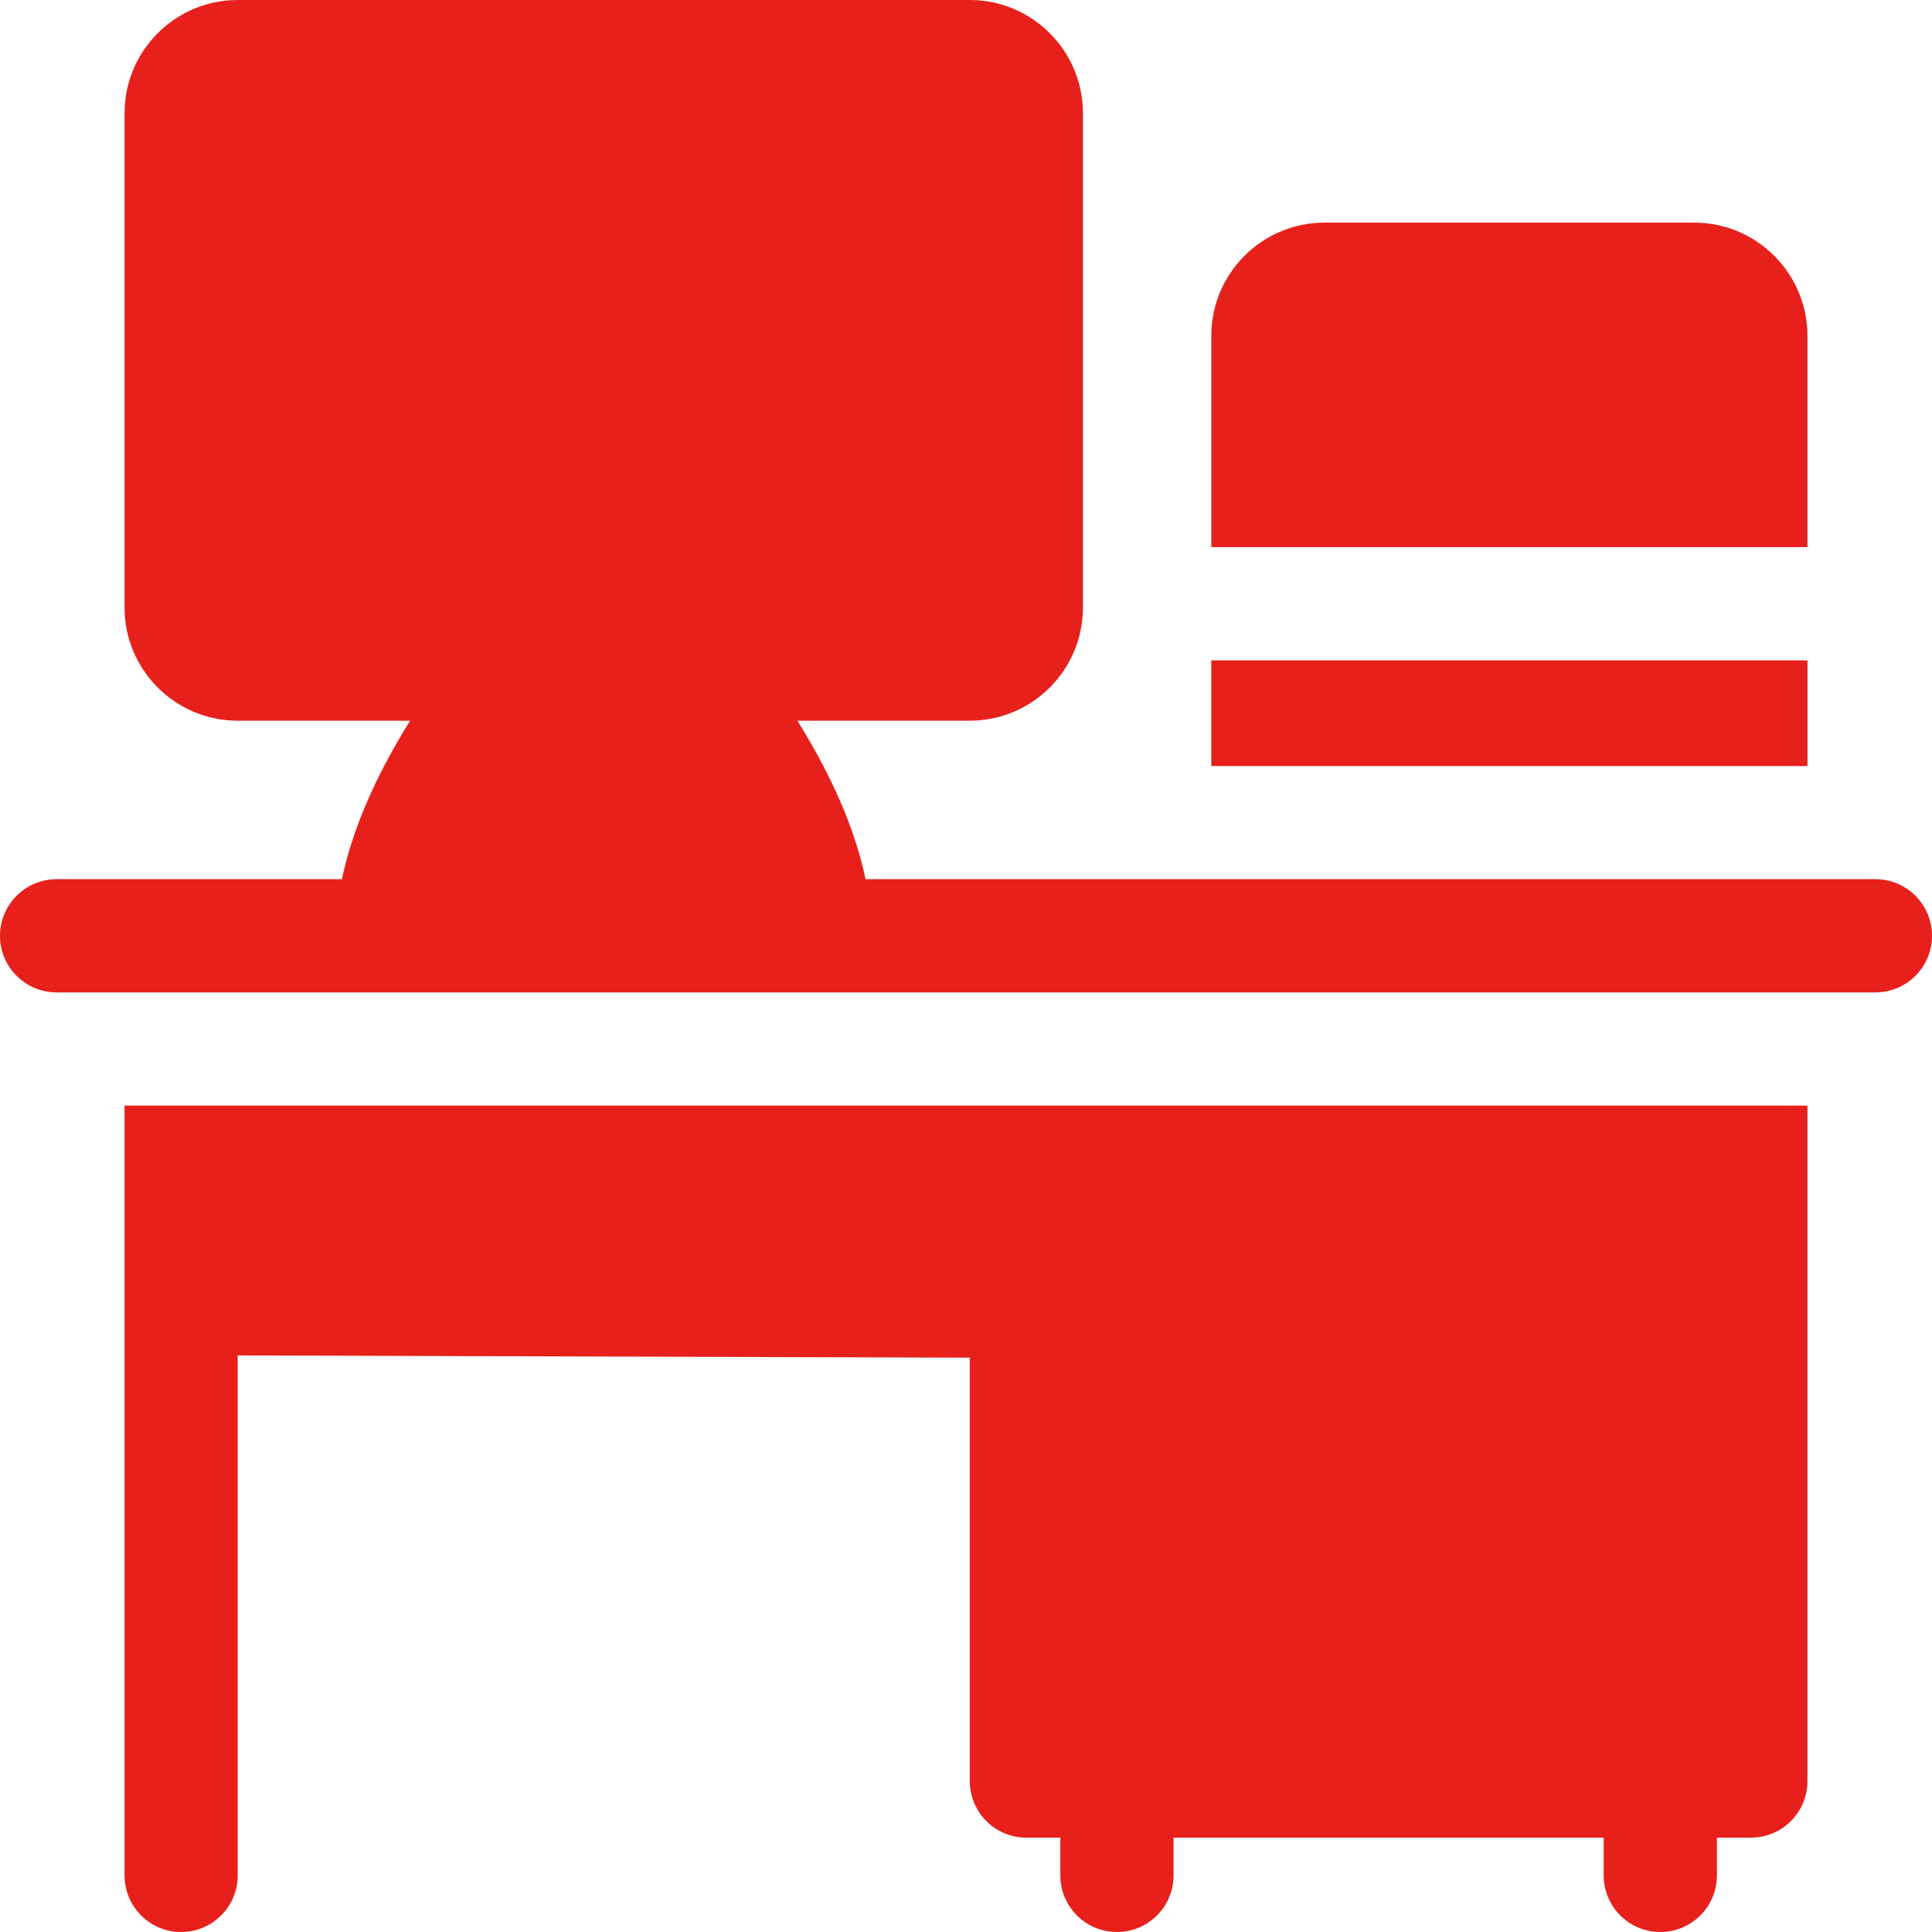 <svg width="30" height="30" viewBox="0 0 30 30" fill="none" xmlns="http://www.w3.org/2000/svg">
<path d="M28.066 8.496V5.215C28.066 4.246 27.278 3.457 26.309 3.457H20.566C19.597 3.457 18.809 4.246 18.809 5.215V8.496H28.066Z" fill="#E8201B"/>
<path d="M18.809 10.254H28.066V11.895H18.809V10.254Z" fill="#E8201B"/>
<path d="M1.934 17.168V29.121C1.934 29.607 2.327 30 2.812 30C3.298 30 3.691 29.607 3.691 29.121V21.047L15.059 21.082V27.656C15.059 28.142 15.452 28.535 15.938 28.535H16.465V29.121C16.465 29.607 16.858 30 17.344 30C17.829 30 18.223 29.607 18.223 29.121V28.535H24.902V29.121C24.902 29.607 25.296 30 25.781 30C26.267 30 26.66 29.607 26.66 29.121V28.535H27.188C27.673 28.535 28.066 28.142 28.066 27.656V17.168H1.934Z" fill="#E8201B"/>
<path d="M29.121 13.652H13.44C13.282 12.892 12.929 12.069 12.382 11.191H15.059C16.028 11.191 16.816 10.403 16.816 9.434V1.758C16.816 0.789 16.028 0 15.059 0H3.691C2.722 0 1.934 0.789 1.934 1.758V9.434C1.934 10.403 2.722 11.191 3.691 11.191H6.368C5.821 12.069 5.468 12.892 5.31 13.652H0.879C0.394 13.652 0 14.046 0 14.531C0 15.017 0.394 15.41 0.879 15.41H29.121C29.607 15.41 30 15.017 30 14.531C30 14.046 29.607 13.652 29.121 13.652Z" fill="#E8201B"/>
</svg>

